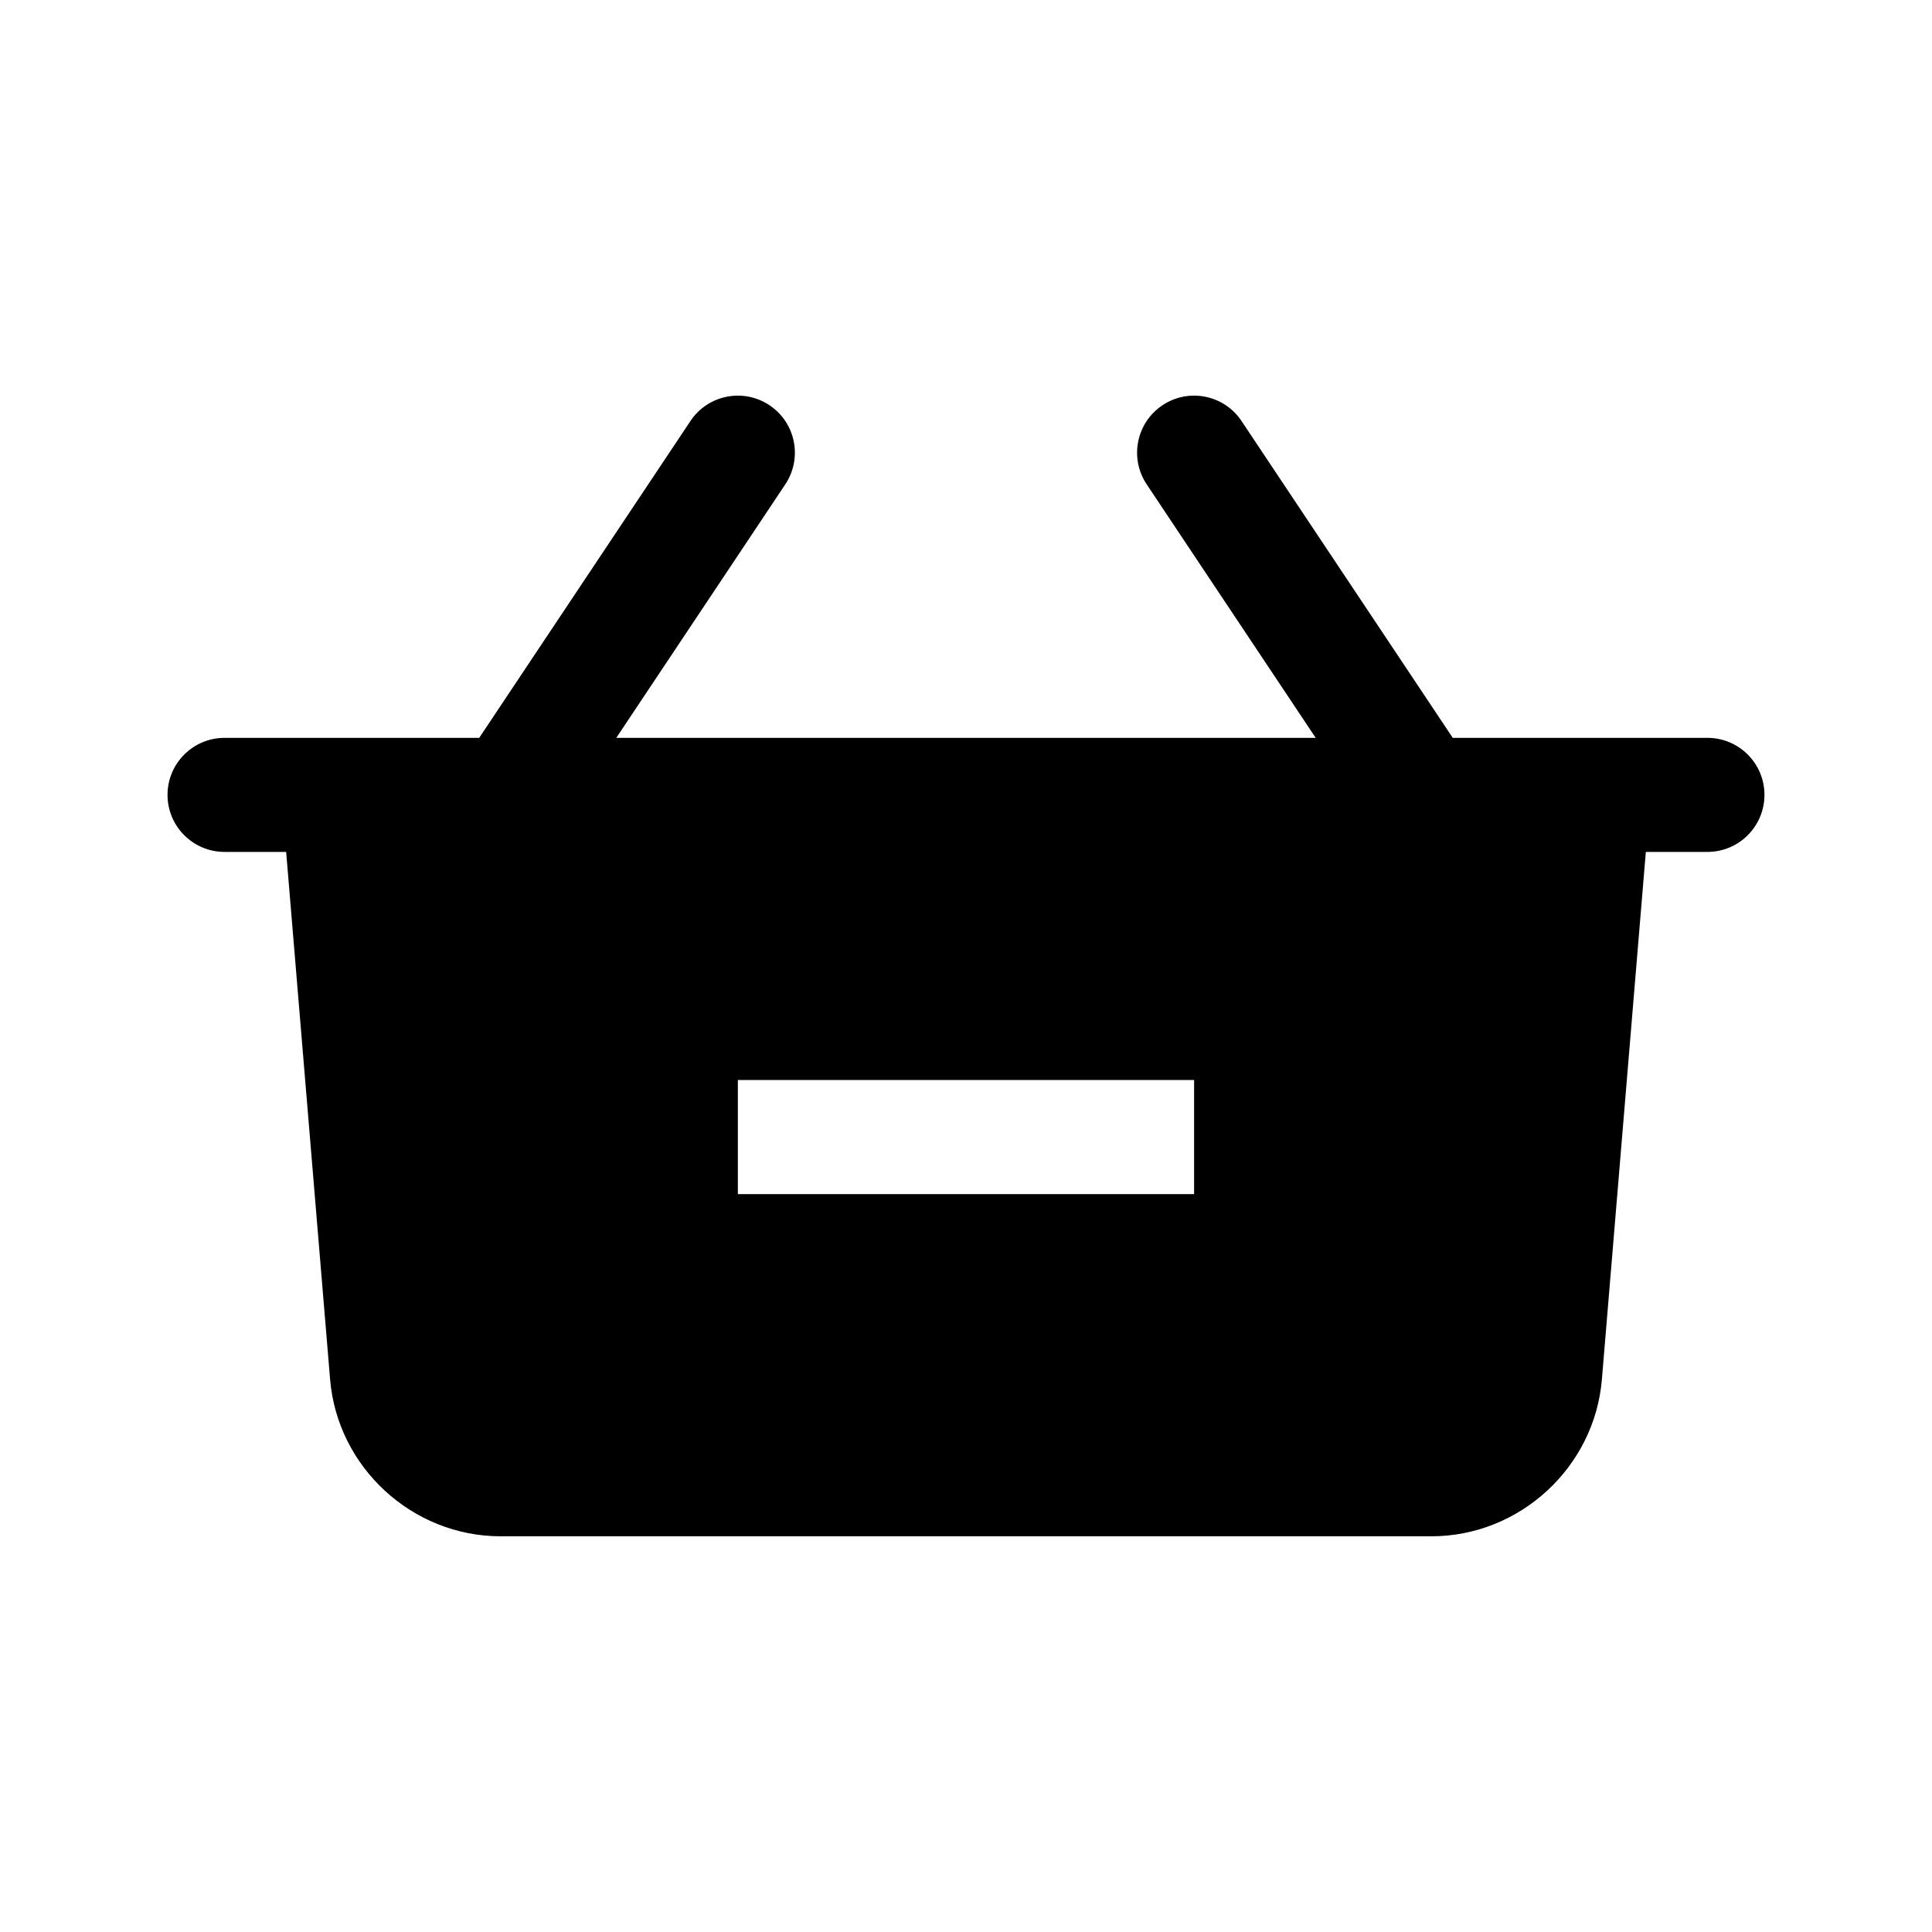<?xml version="1.0" encoding="UTF-8"?>
<!-- Uploaded to: SVG Repo, www.svgrepo.com, Generator: SVG Repo Mixer Tools -->
<svg fill="#000000" width="800px" height="800px" version="1.1" viewBox="144 144 512 512" xmlns="http://www.w3.org/2000/svg">
 <path d="m596.48 339.54h-67.484l-55.969-83.957c-4.625-6.953-14.031-8.832-20.957-4.191-6.941 4.625-8.816 14.016-4.191 20.957l44.793 67.191h-185.35l44.793-67.188c4.625-6.941 2.75-16.332-4.191-20.957-6.953-4.641-16.34-2.762-20.957 4.191l-55.969 83.953h-67.488c-8.348 0-15.113 6.766-15.113 15.113s6.766 15.113 15.113 15.113h16.324l11.648 139.79c1.941 23.316 21.789 41.578 45.188 41.578h246.66c23.398 0 43.246-18.262 45.188-41.578l11.645-139.79h16.324c8.348 0 15.113-6.766 15.113-15.113s-6.766-15.113-15.113-15.113zm-136.03 120.91h-120.91v-30.23h120.91z"/>
</svg>